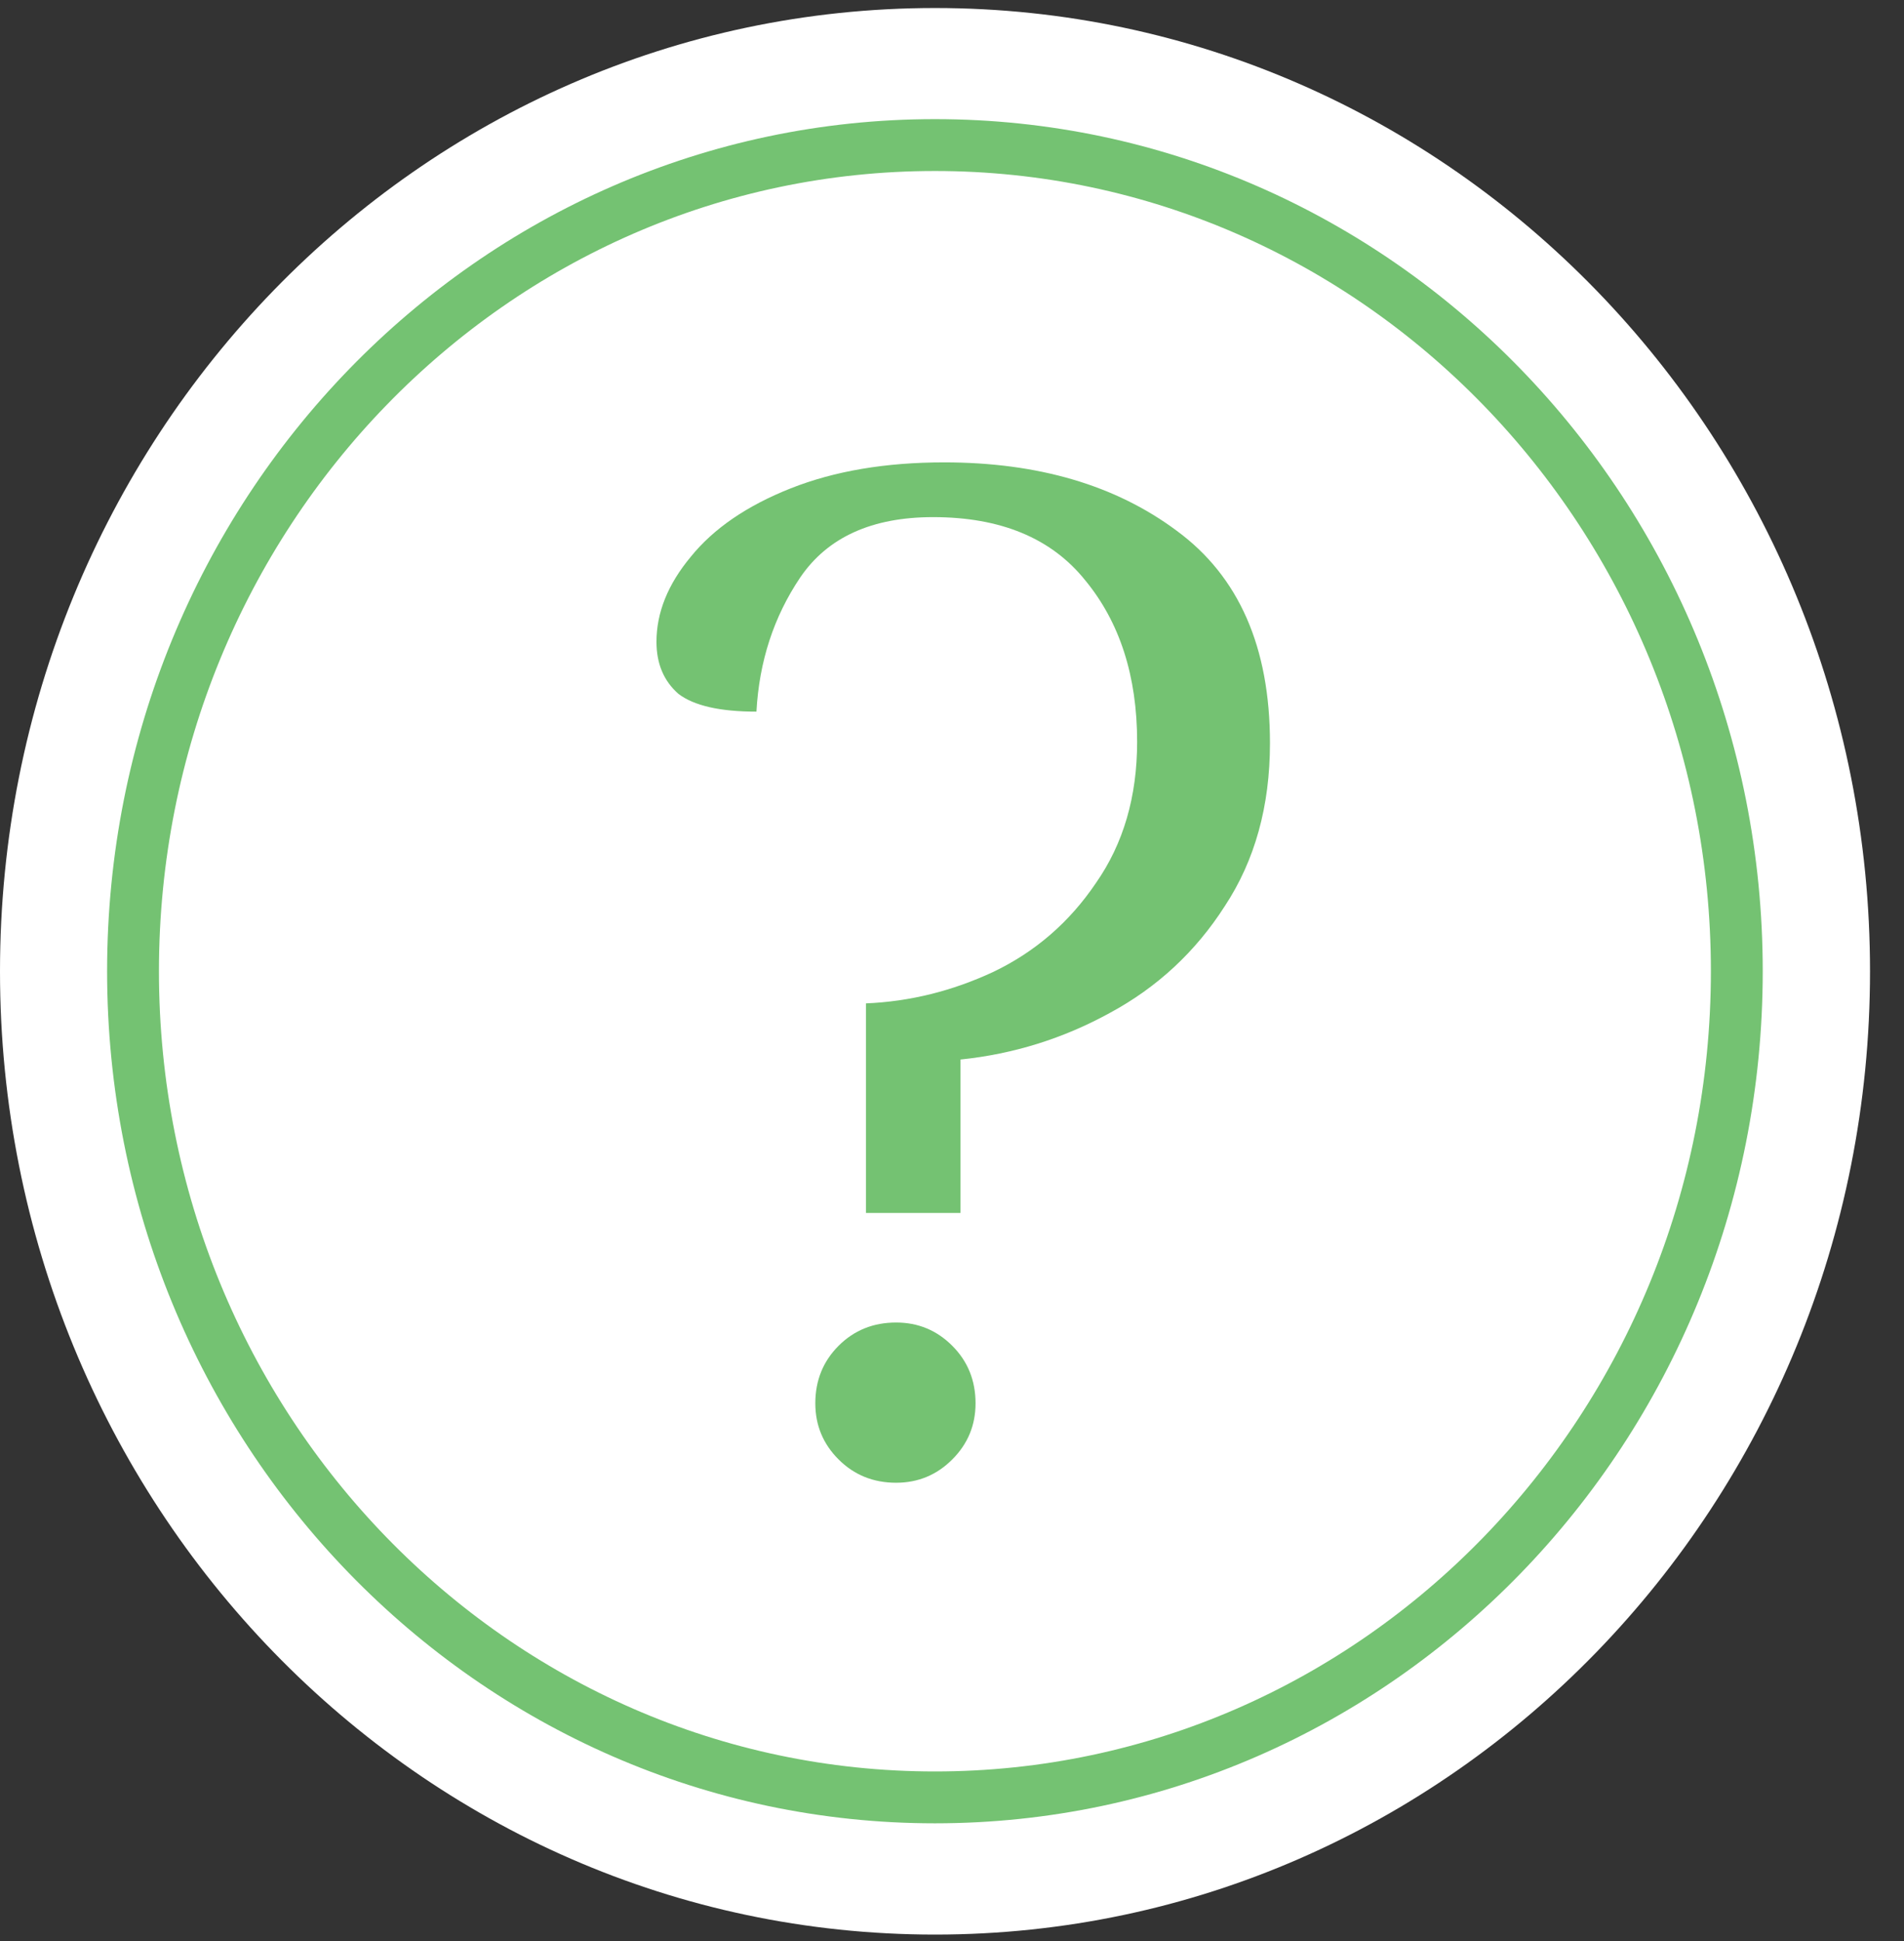 <svg width="52" height="53" viewBox="0 0 52 53" fill="none" xmlns="http://www.w3.org/2000/svg">
<rect x="0" y="0" width="52" height="53" fill="#333333" stroke="none"/>
<path d="M25.536 52.823C39.639 52.823 51.072 41.047 51.072 26.521C51.072 11.995 39.639 0.219 25.536 0.219C11.433 0.219 0 11.995 0 26.521C0 41.047 11.433 52.823 25.536 52.823Z" fill="white"/>
<path d="M25.534 49.077C37.629 49.077 47.434 38.977 47.434 26.519C47.434 14.06 37.629 3.961 25.534 3.961C13.438 3.961 3.633 14.06 3.633 26.519C3.633 38.977 13.438 49.077 25.534 49.077Z" stroke="#74C272" stroke-width="1.416" stroke-miterlimit="10"/>
<path d="M23.651 27.397C24.848 27.347 26.007 27.06 27.129 26.537C28.276 25.988 29.211 25.178 29.934 24.106C30.682 23.034 31.056 21.75 31.056 20.254C31.056 18.459 30.582 16.988 29.635 15.841C28.712 14.694 27.329 14.12 25.484 14.12C23.813 14.12 22.604 14.669 21.856 15.766C21.133 16.838 20.734 18.06 20.659 19.431C19.662 19.431 18.951 19.269 18.528 18.945C18.129 18.596 17.929 18.122 17.929 17.524C17.929 16.726 18.241 15.953 18.864 15.205C19.488 14.432 20.398 13.809 21.594 13.335C22.791 12.861 24.187 12.625 25.783 12.625C28.351 12.625 30.47 13.248 32.141 14.495C33.836 15.741 34.684 17.673 34.684 20.291C34.684 22.012 34.272 23.495 33.45 24.742C32.652 25.988 31.605 26.96 30.308 27.659C29.037 28.357 27.678 28.781 26.232 28.93V33.119H23.651V27.397ZM24.474 40.486C23.851 40.486 23.327 40.274 22.903 39.85C22.479 39.427 22.267 38.916 22.267 38.317C22.267 37.694 22.479 37.17 22.903 36.746C23.327 36.322 23.851 36.111 24.474 36.111C25.072 36.111 25.584 36.322 26.007 36.746C26.431 37.17 26.643 37.694 26.643 38.317C26.643 38.916 26.431 39.427 26.007 39.85C25.584 40.274 25.072 40.486 24.474 40.486Z" fill="#74C272"/>
</svg>
